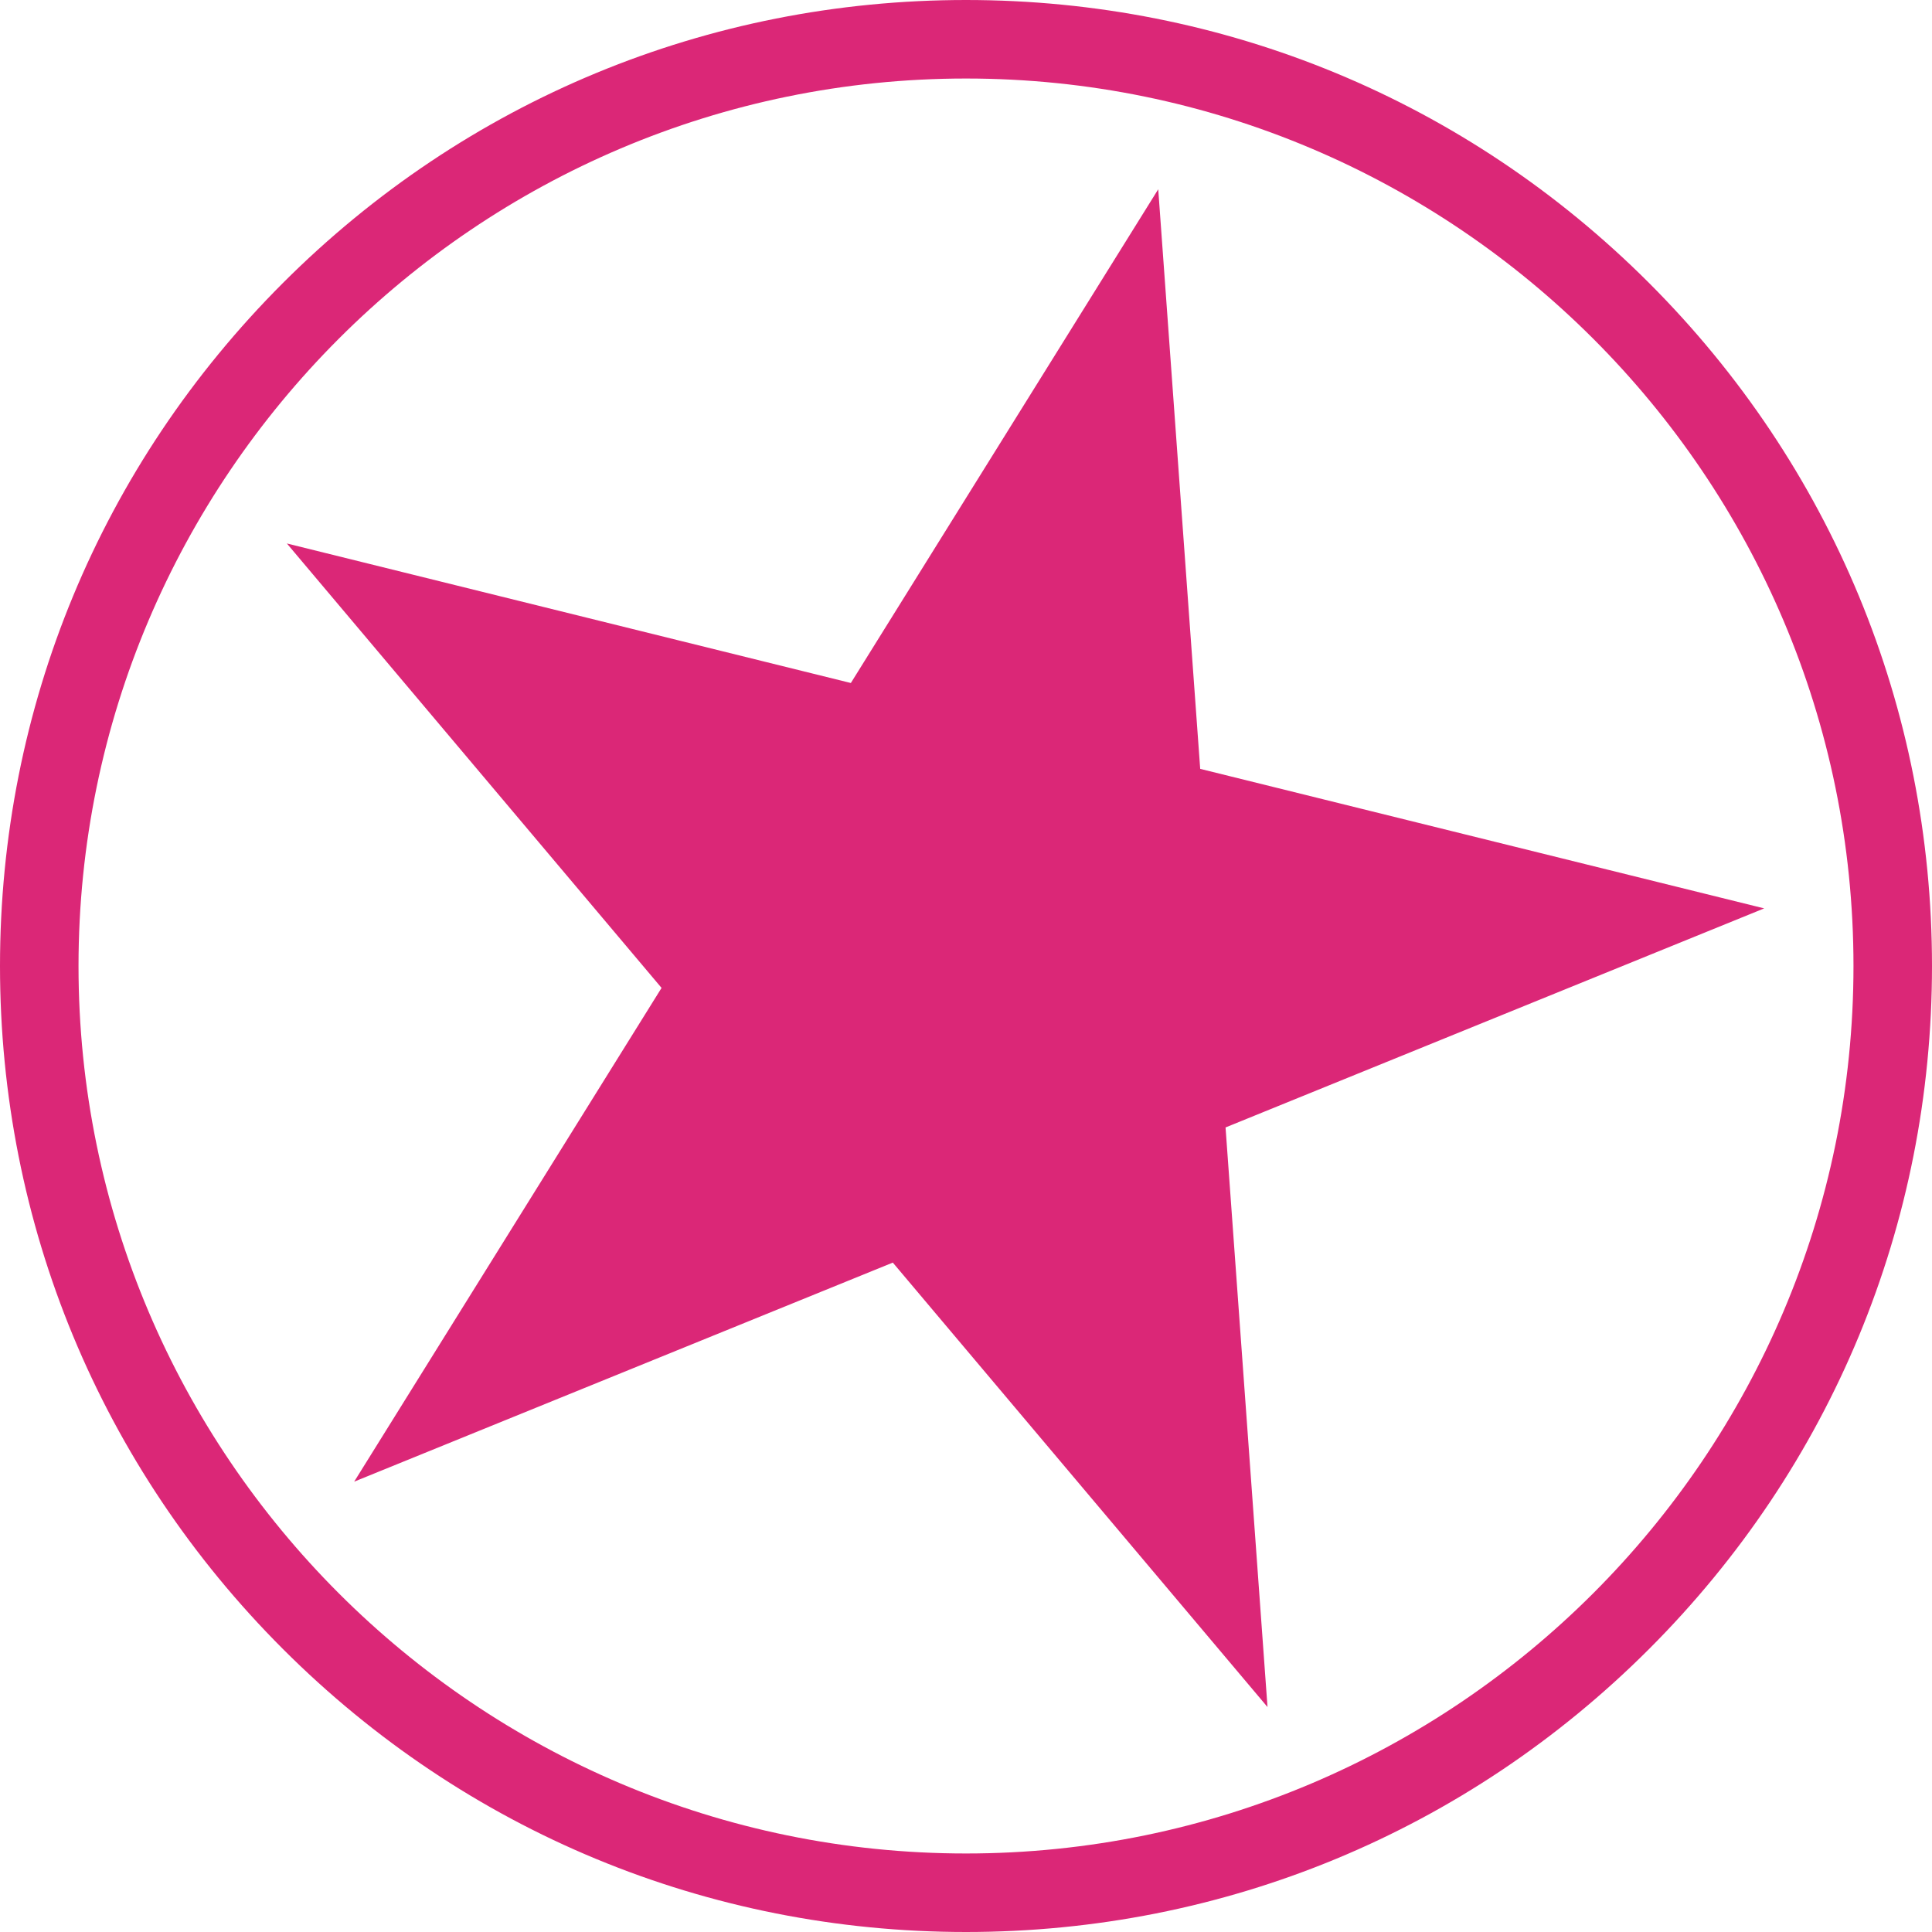 <!--?xml version="1.0" encoding="UTF-8"?--><svg id="a" xmlns="http://www.w3.org/2000/svg" viewBox="0 0 500 500">
  <defs>
    <style>
      .b {
        fill: #db2777;
        stroke-width: 0px;
      }
    </style>
  </defs>
  <path class="b" d="m250,500c-66.79,0-129.55-26.01-176.77-73.23C26.01,379.55,0,316.79,0,250S26.01,120.45,73.23,73.23C120.45,26.01,183.21,0,250,0s129.55,26.01,176.77,73.23c47.22,47.22,73.23,109.98,73.23,176.77s-26.01,129.55-73.23,176.77c-47.22,47.22-109.98,73.23-176.77,73.23h0Zm0-479.68c-126.64,0-229.68,103.03-229.68,229.68s103.03,229.68,229.68,229.68,229.68-103.03,229.68-229.68S376.64,20.32,250,20.32Zm-29.8,156.44l-145.96-36.11,96.97,115.02-79.55,127.78,139.4-56.69,96.97,115.02-10.86-150,139.4-56.69-145.96-36.11-10.86-150-79.55,127.78h0Z"></path>
</svg>